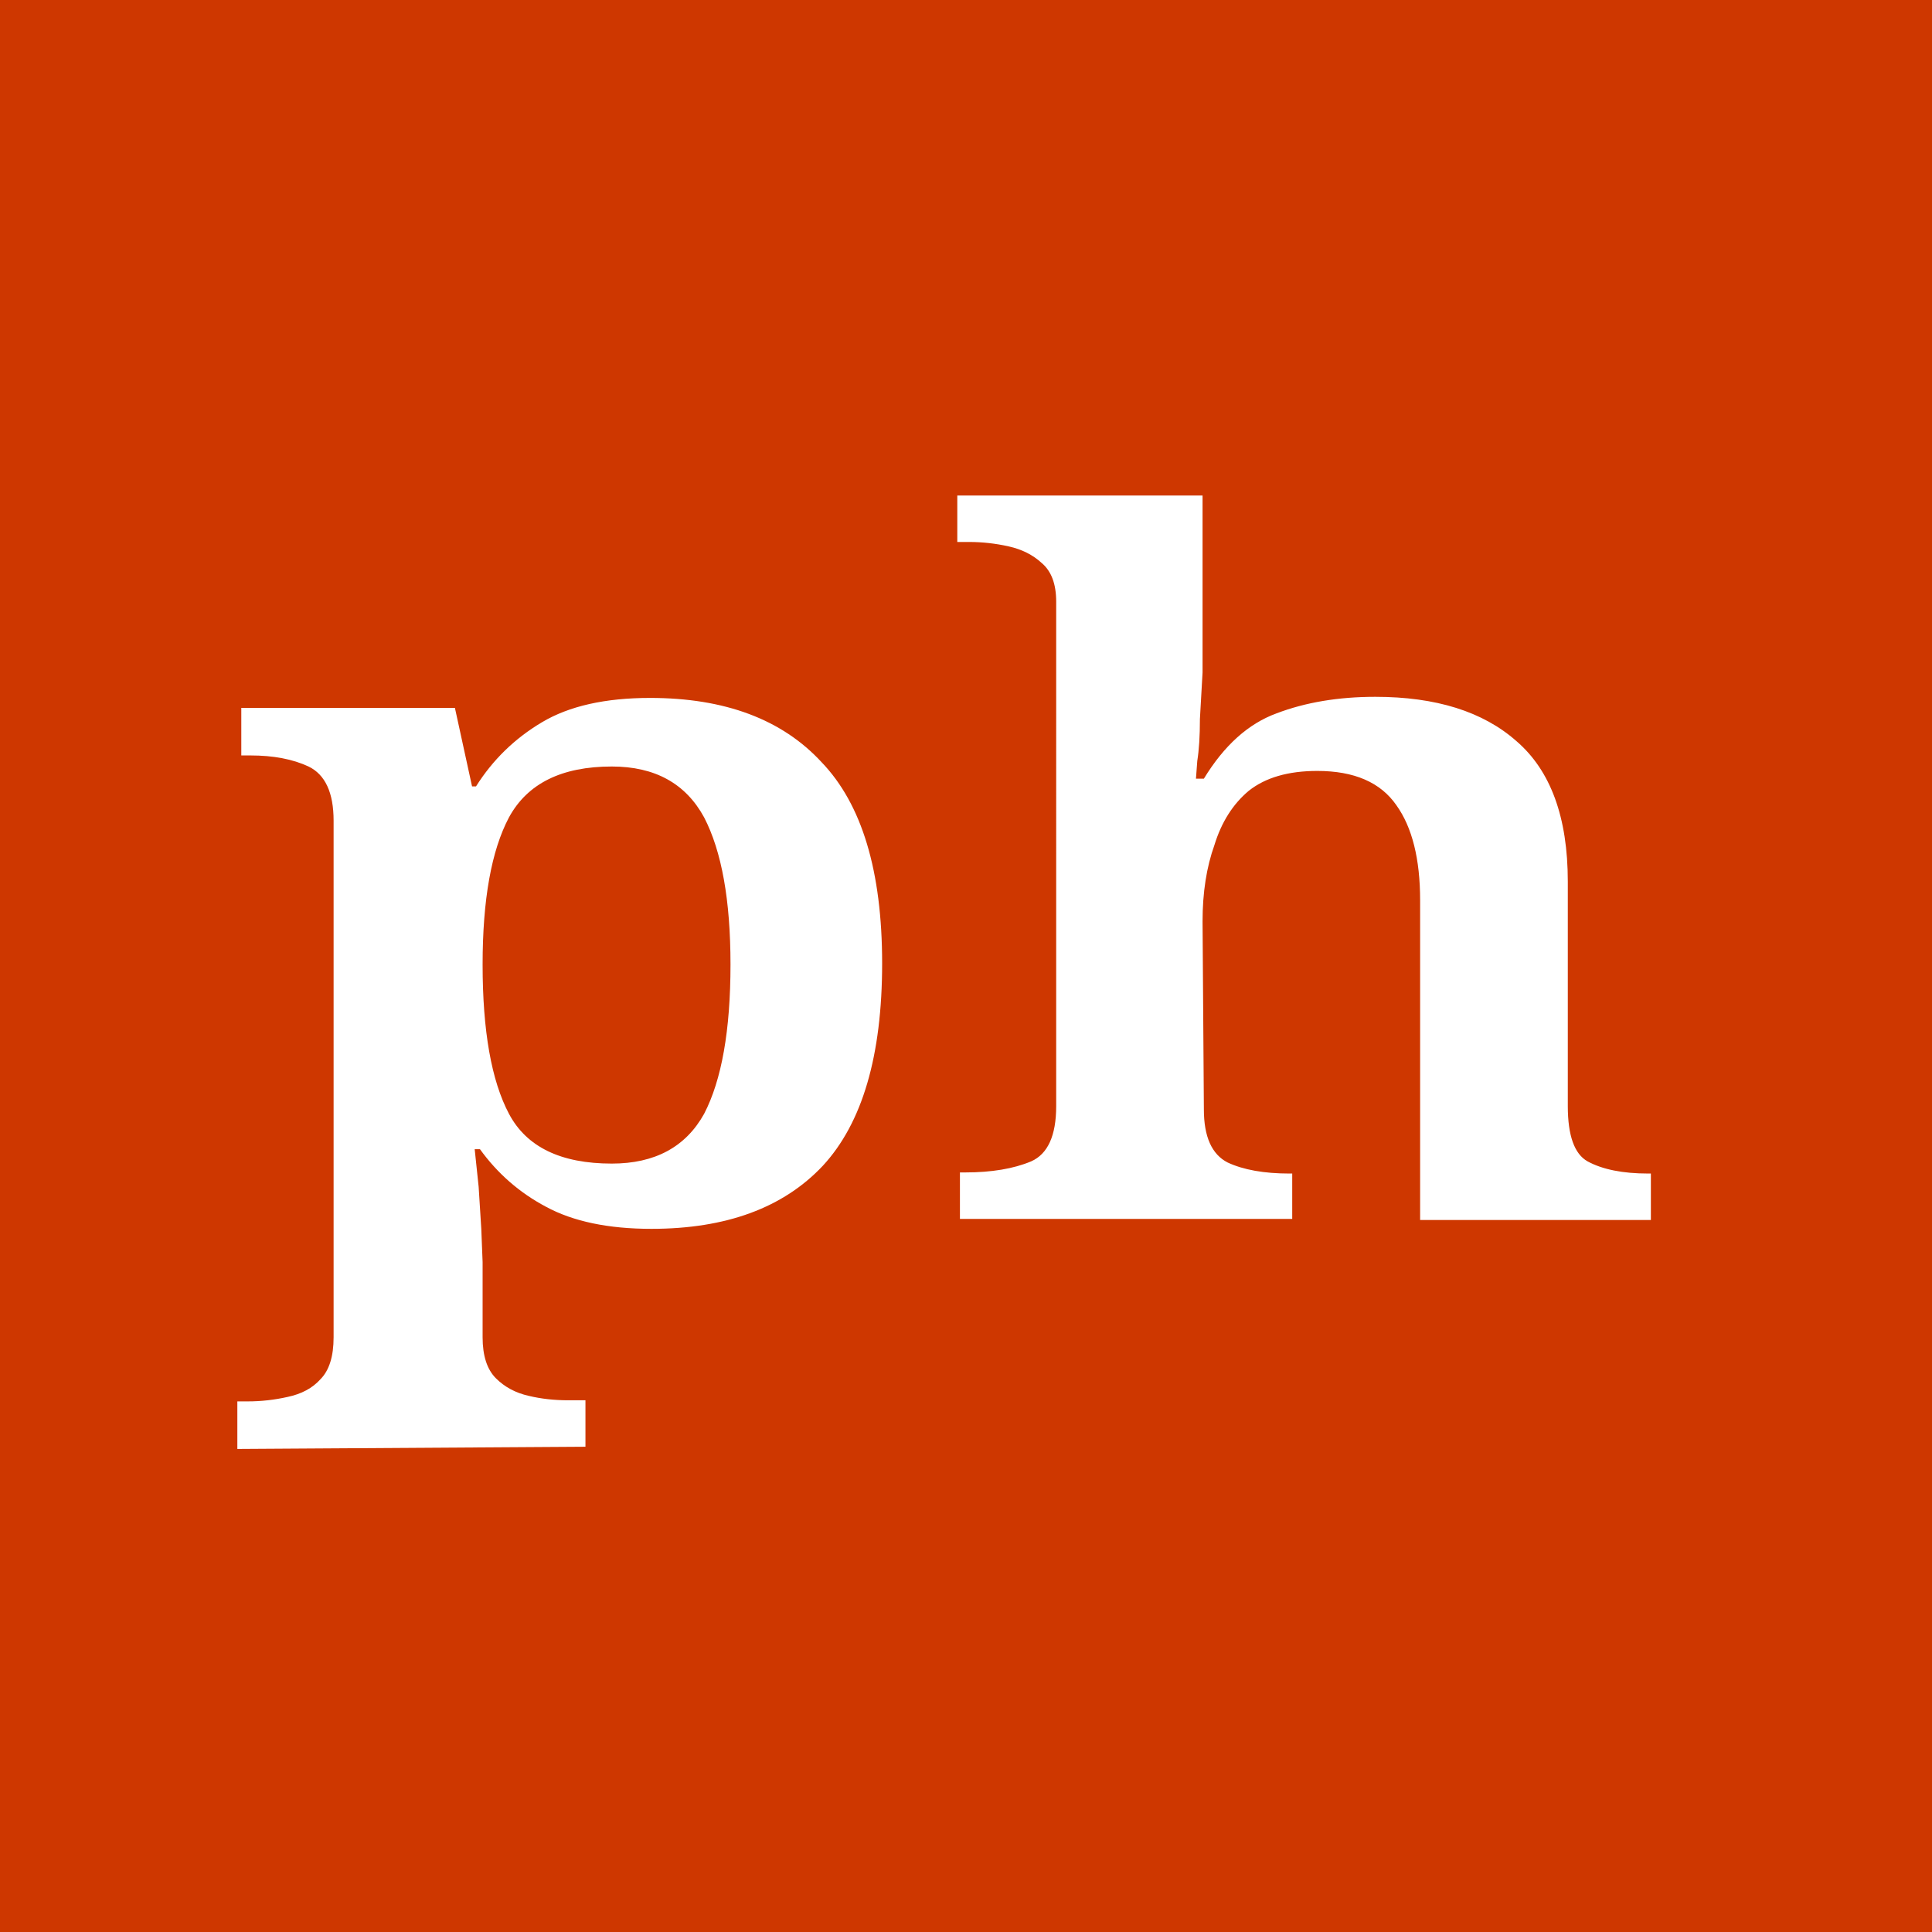 <svg xmlns="http://www.w3.org/2000/svg" width="16" height="16"><rect width="100%" height="100%" fill="#333333" stroke="none"/><path fill="#ce3700" stroke="#ce3700" stroke-linecap="round" stroke-linejoin="round" stroke-width=".1" d="M0 0h16v16H0z"/><g style="line-height:1.25;text-align:center" text-anchor="middle"><path fill="#fff" d="M1.8 13.1v-.43h.08q.15 0 .3-.04.16-.04.25-.16.1-.12.1-.38V7.42q0-.38-.19-.49-.18-.1-.44-.1h-.07V6.4h1.62l.13.71h.03q.19-.36.5-.58.31-.22.82-.22.85 0 1.3.58.46.57.46 1.82t-.45 1.83q-.45.57-1.3.57-.49 0-.8-.2-.3-.19-.5-.52H3.6l.03.34.02.38.01.3v.68q0 .25.1.37t.25.16q.14.04.3.04h.13v.42zm2.84-2.58q.49 0 .7-.45.2-.46.2-1.35 0-.87-.2-1.33-.21-.46-.7-.46-.57 0-.78.46-.2.45-.2 1.33 0 .9.2 1.35.2.45.78.45zm2.64.5v-.42h.04q.3 0 .5-.1.19-.1.19-.5V5.44q0-.24-.11-.35-.1-.11-.25-.15-.15-.04-.3-.04h-.09v-.42h1.86v1.6l-.02.42q0 .23-.02.38l-.01.16h.06q.23-.45.55-.59.33-.15.75-.15.69 0 1.07.4.39.4.39 1.27V10q0 .4.15.5.17.11.46.11h.02v.42h-1.75V8.14q0-.56-.18-.86-.18-.31-.6-.31-.33 0-.52.18-.18.18-.26.49-.09.3-.09.69l.01 1.7q0 .37.18.48.18.1.47.1h.02v.41z" aria-label="ph" font-family="Noto Serif" font-size="8.61" font-weight="600" style="-inkscape-font-specification:'Noto Serif Semi-Bold';text-align:center" transform="scale(1.092 .916)"/></g></svg>